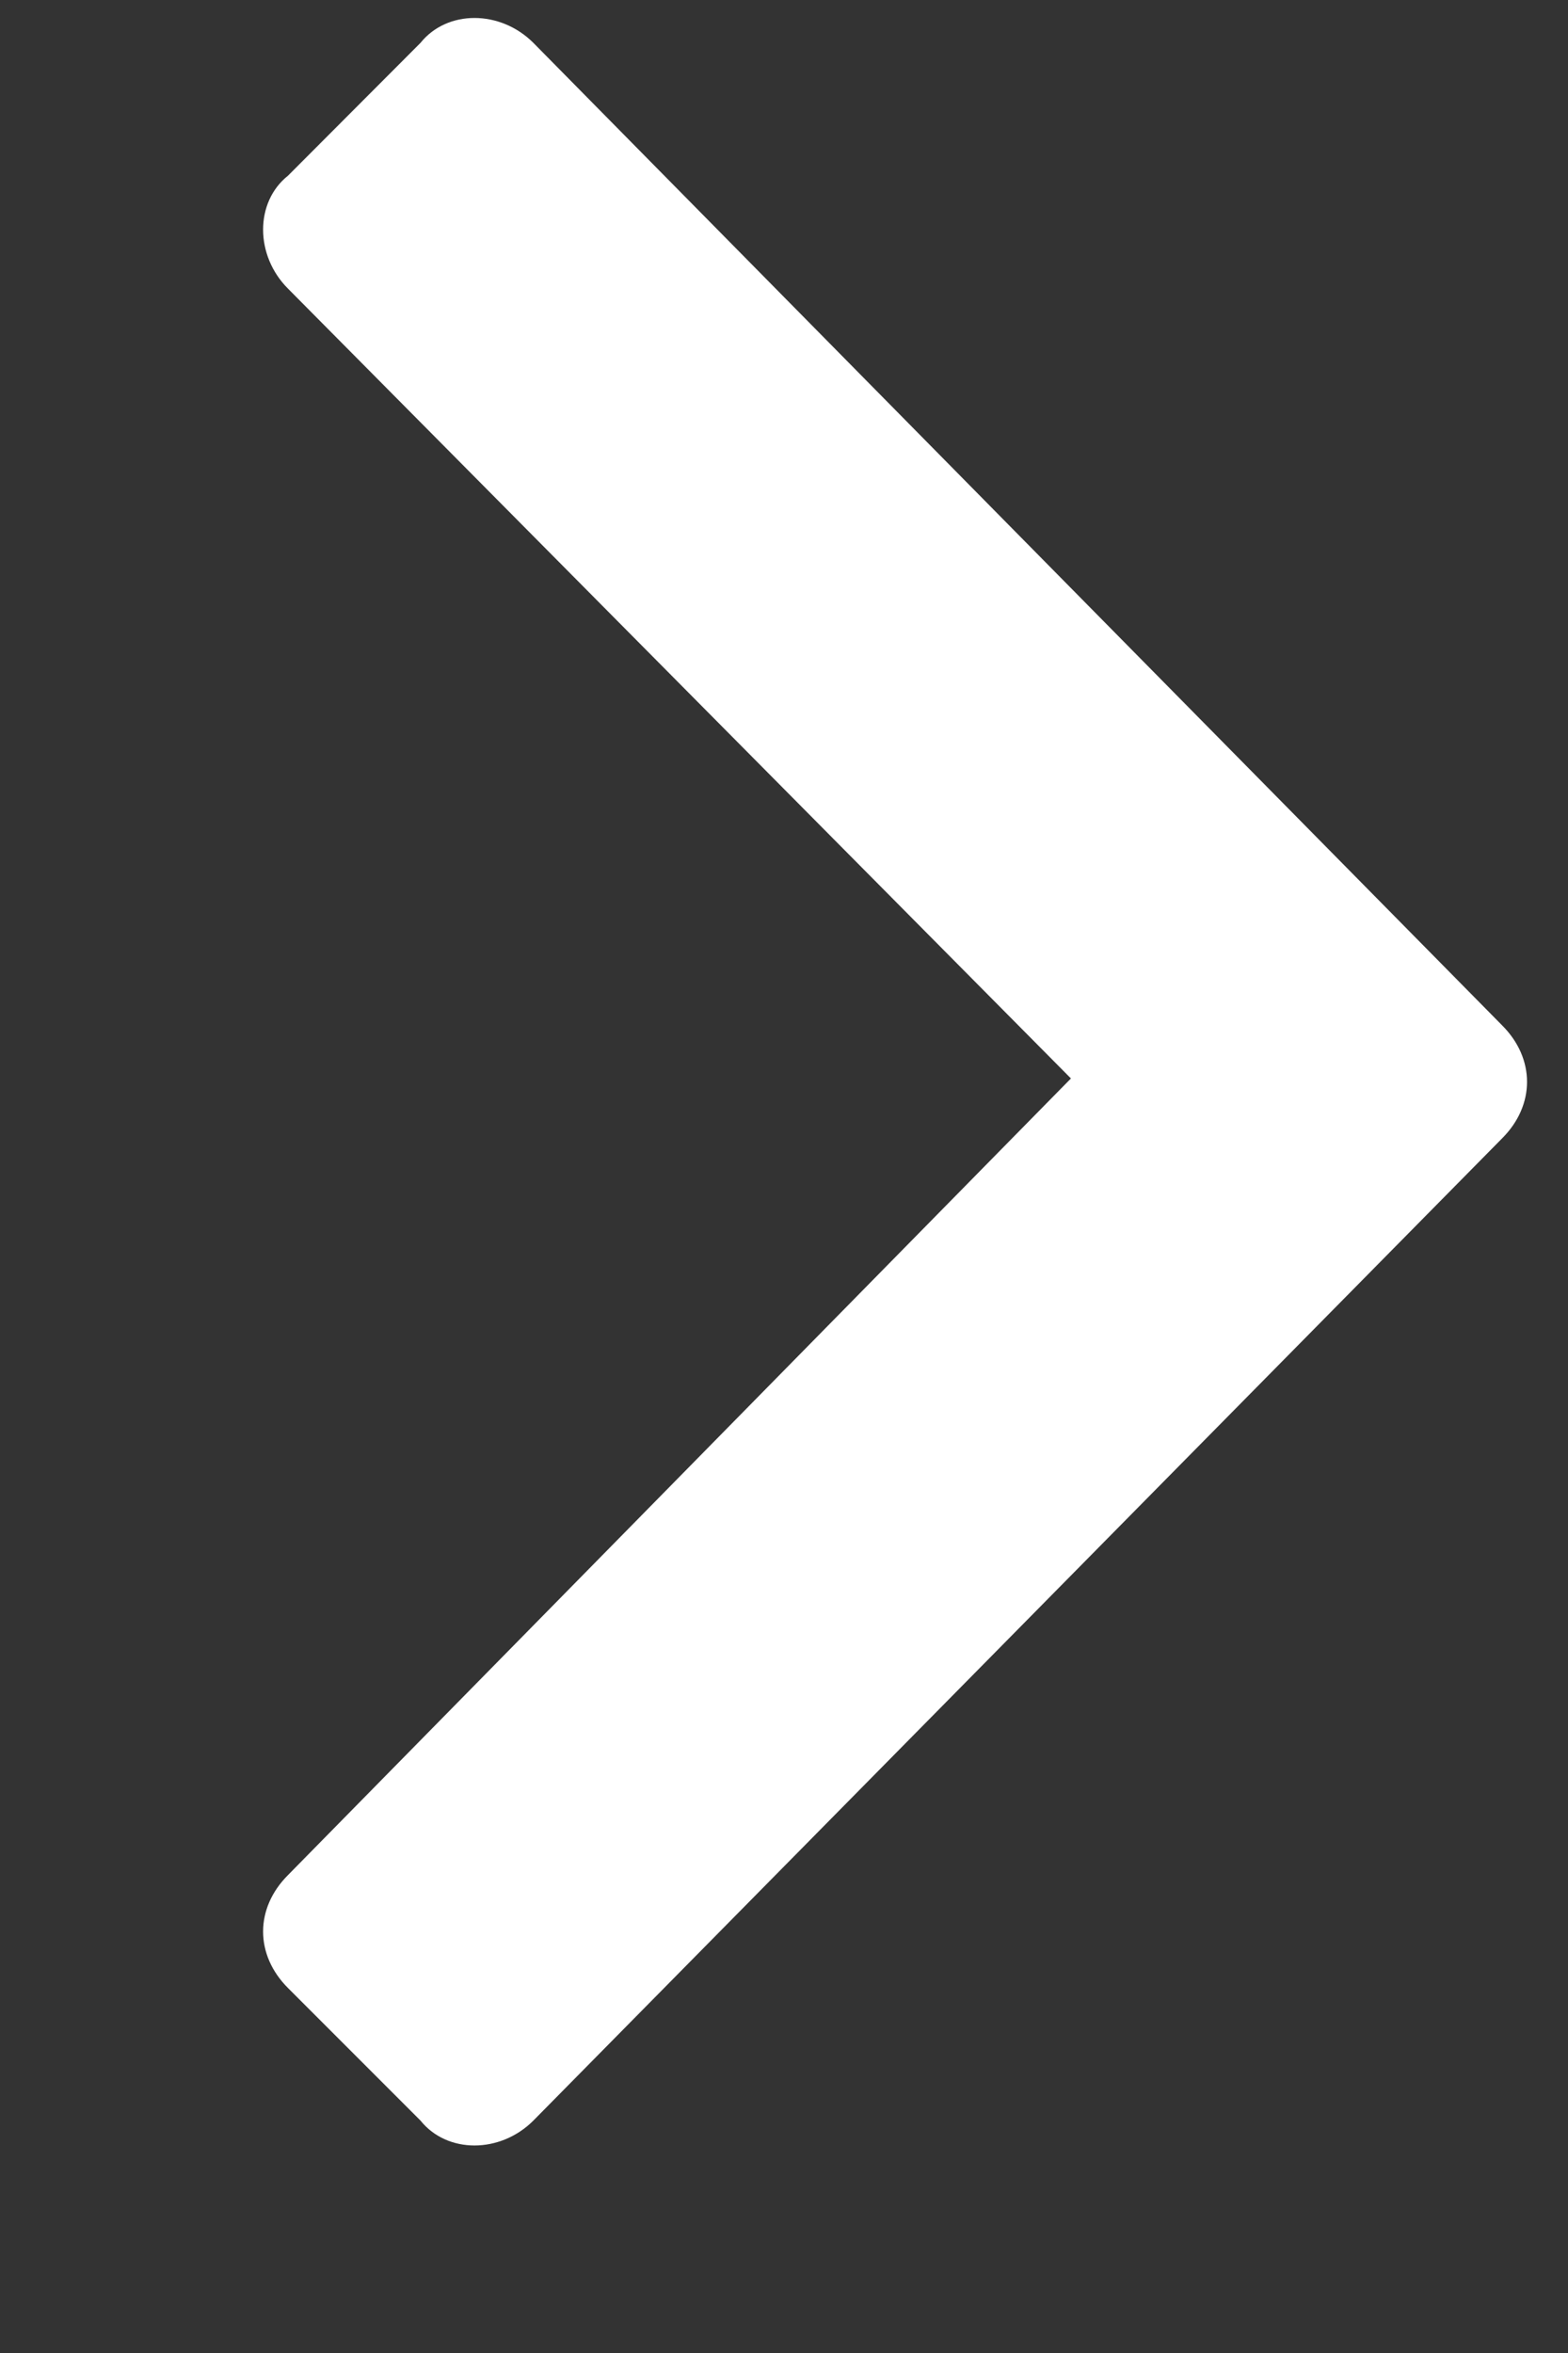 <svg width="6" height="9" viewBox="0 0 6 9" fill="none" xmlns="http://www.w3.org/2000/svg">
<rect x="0" y="0" width="6" height="9" fill="#333333" stroke="none"/>
<path d="M5.748 4.354C5.875 4.227 5.875 4.049 5.748 3.922L2.041 0.164C1.914 0.037 1.711 0.037 1.609 0.164L1.102 0.672C0.975 0.773 0.975 0.977 1.102 1.104L4.098 4.125L1.102 7.172C0.975 7.299 0.975 7.477 1.102 7.604L1.609 8.111C1.711 8.238 1.914 8.238 2.041 8.111L5.748 4.354Z" fill="white"/>
</svg>
